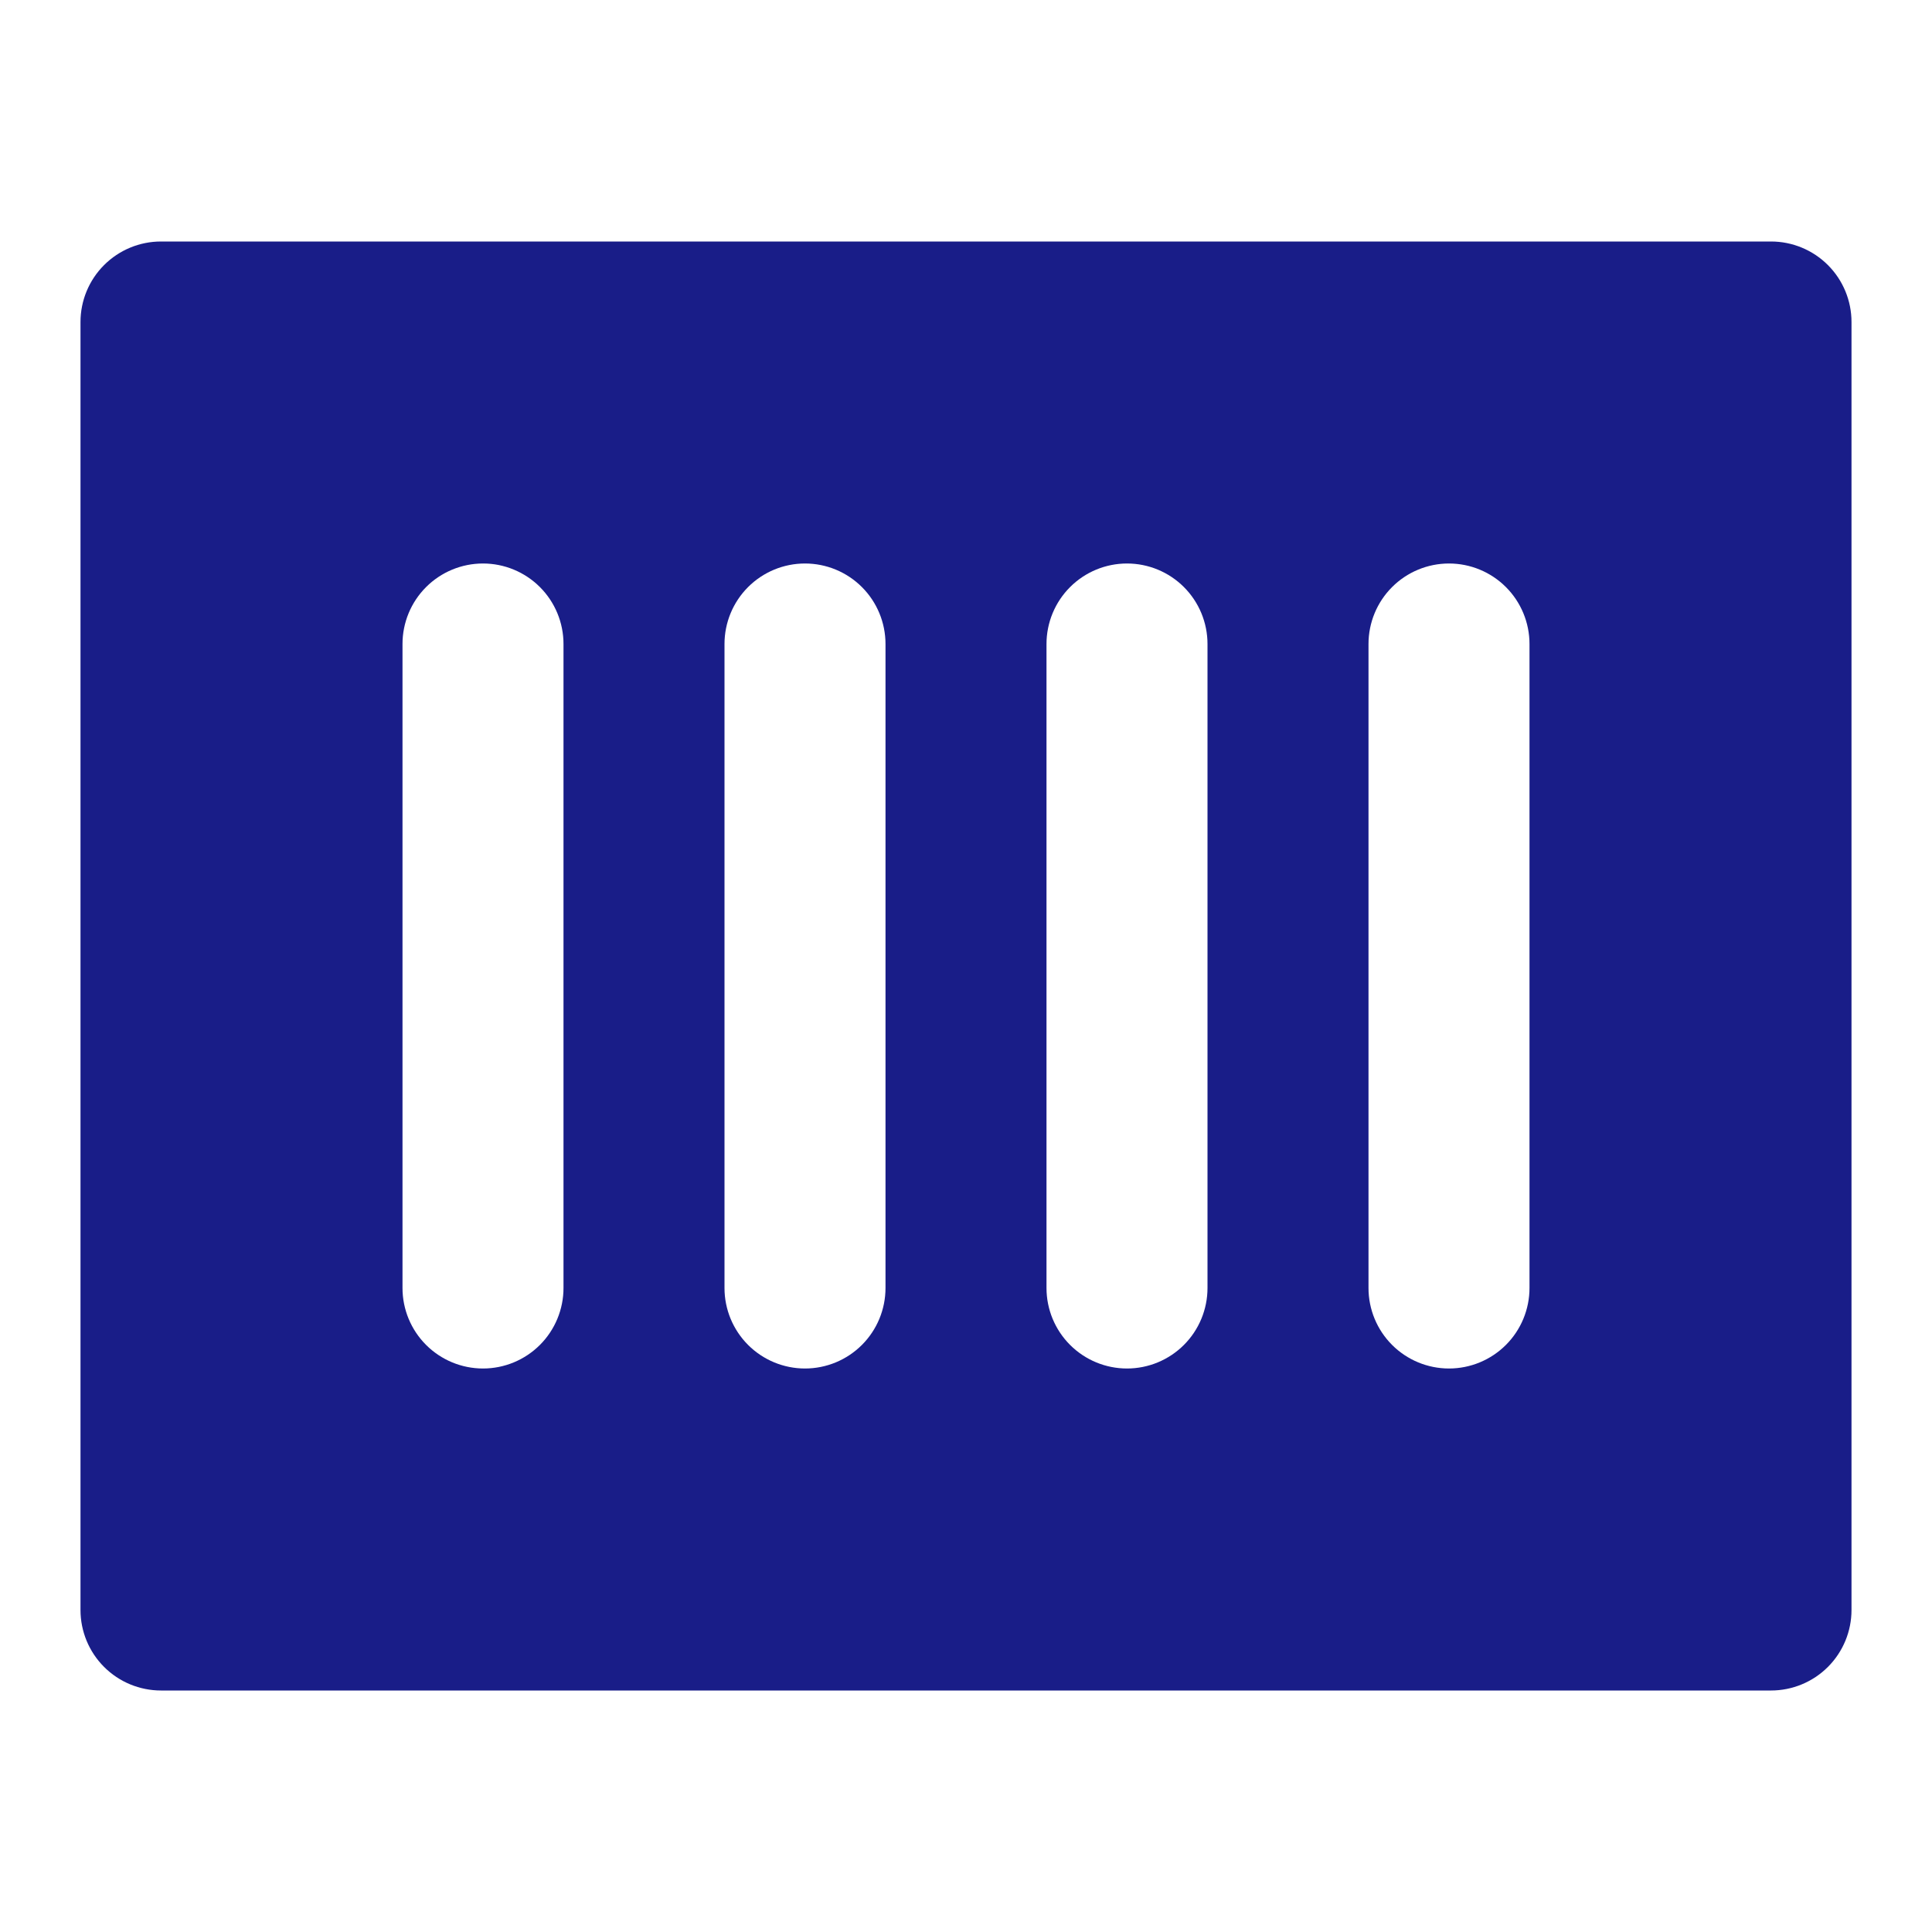<svg width="800" height="800" viewBox="0 0 800 800" fill="none" xmlns="http://www.w3.org/2000/svg">
<g clip-path="url(#clip0_260_92)">
<path d="M733.333 100H66.667C57.826 100 49.348 103.512 43.096 109.763C36.845 116.014 33.333 124.493 33.333 133.333V666.667C33.333 675.507 36.845 683.986 43.096 690.237C49.348 696.488 57.826 700 66.667 700H733.333C742.174 700 750.652 696.488 756.904 690.237C763.155 683.986 766.667 675.507 766.667 666.667V133.333C766.667 124.493 763.155 116.014 756.904 109.763C750.652 103.512 742.174 100 733.333 100ZM233.333 533.333C233.333 542.174 229.821 550.652 223.57 556.904C217.319 563.155 208.841 566.667 200 566.667C191.159 566.667 182.681 563.155 176.43 556.904C170.179 550.652 166.667 542.174 166.667 533.333V266.667C166.667 257.826 170.179 249.348 176.43 243.096C182.681 236.845 191.159 233.333 200 233.333C208.841 233.333 217.319 236.845 223.57 243.096C229.821 249.348 233.333 257.826 233.333 266.667V533.333ZM366.667 533.333C366.667 542.174 363.155 550.652 356.904 556.904C350.652 563.155 342.174 566.667 333.333 566.667C324.493 566.667 316.014 563.155 309.763 556.904C303.512 550.652 300 542.174 300 533.333V266.667C300 257.826 303.512 249.348 309.763 243.096C316.014 236.845 324.493 233.333 333.333 233.333C342.174 233.333 350.652 236.845 356.904 243.096C363.155 249.348 366.667 257.826 366.667 266.667V533.333ZM500 533.333C500 542.174 496.488 550.652 490.237 556.904C483.986 563.155 475.507 566.667 466.667 566.667C457.826 566.667 449.348 563.155 443.096 556.904C436.845 550.652 433.333 542.174 433.333 533.333V266.667C433.333 257.826 436.845 249.348 443.096 243.096C449.348 236.845 457.826 233.333 466.667 233.333C475.507 233.333 483.986 236.845 490.237 243.096C496.488 249.348 500 257.826 500 266.667V533.333ZM633.333 533.333C633.333 542.174 629.821 550.652 623.57 556.904C617.319 563.155 608.841 566.667 600 566.667C591.159 566.667 582.681 563.155 576.43 556.904C570.179 550.652 566.667 542.174 566.667 533.333V266.667C566.667 257.826 570.179 249.348 576.43 243.096C582.681 236.845 591.159 233.333 600 233.333C608.841 233.333 617.319 236.845 623.57 243.096C629.821 249.348 633.333 257.826 633.333 266.667V533.333Z" fill="#191D88"/>
</g>
<defs>
<clipPath id="clip0_260_92">
<rect width="800" height="800" fill="white"/>
</clipPath>
</defs>
</svg>
